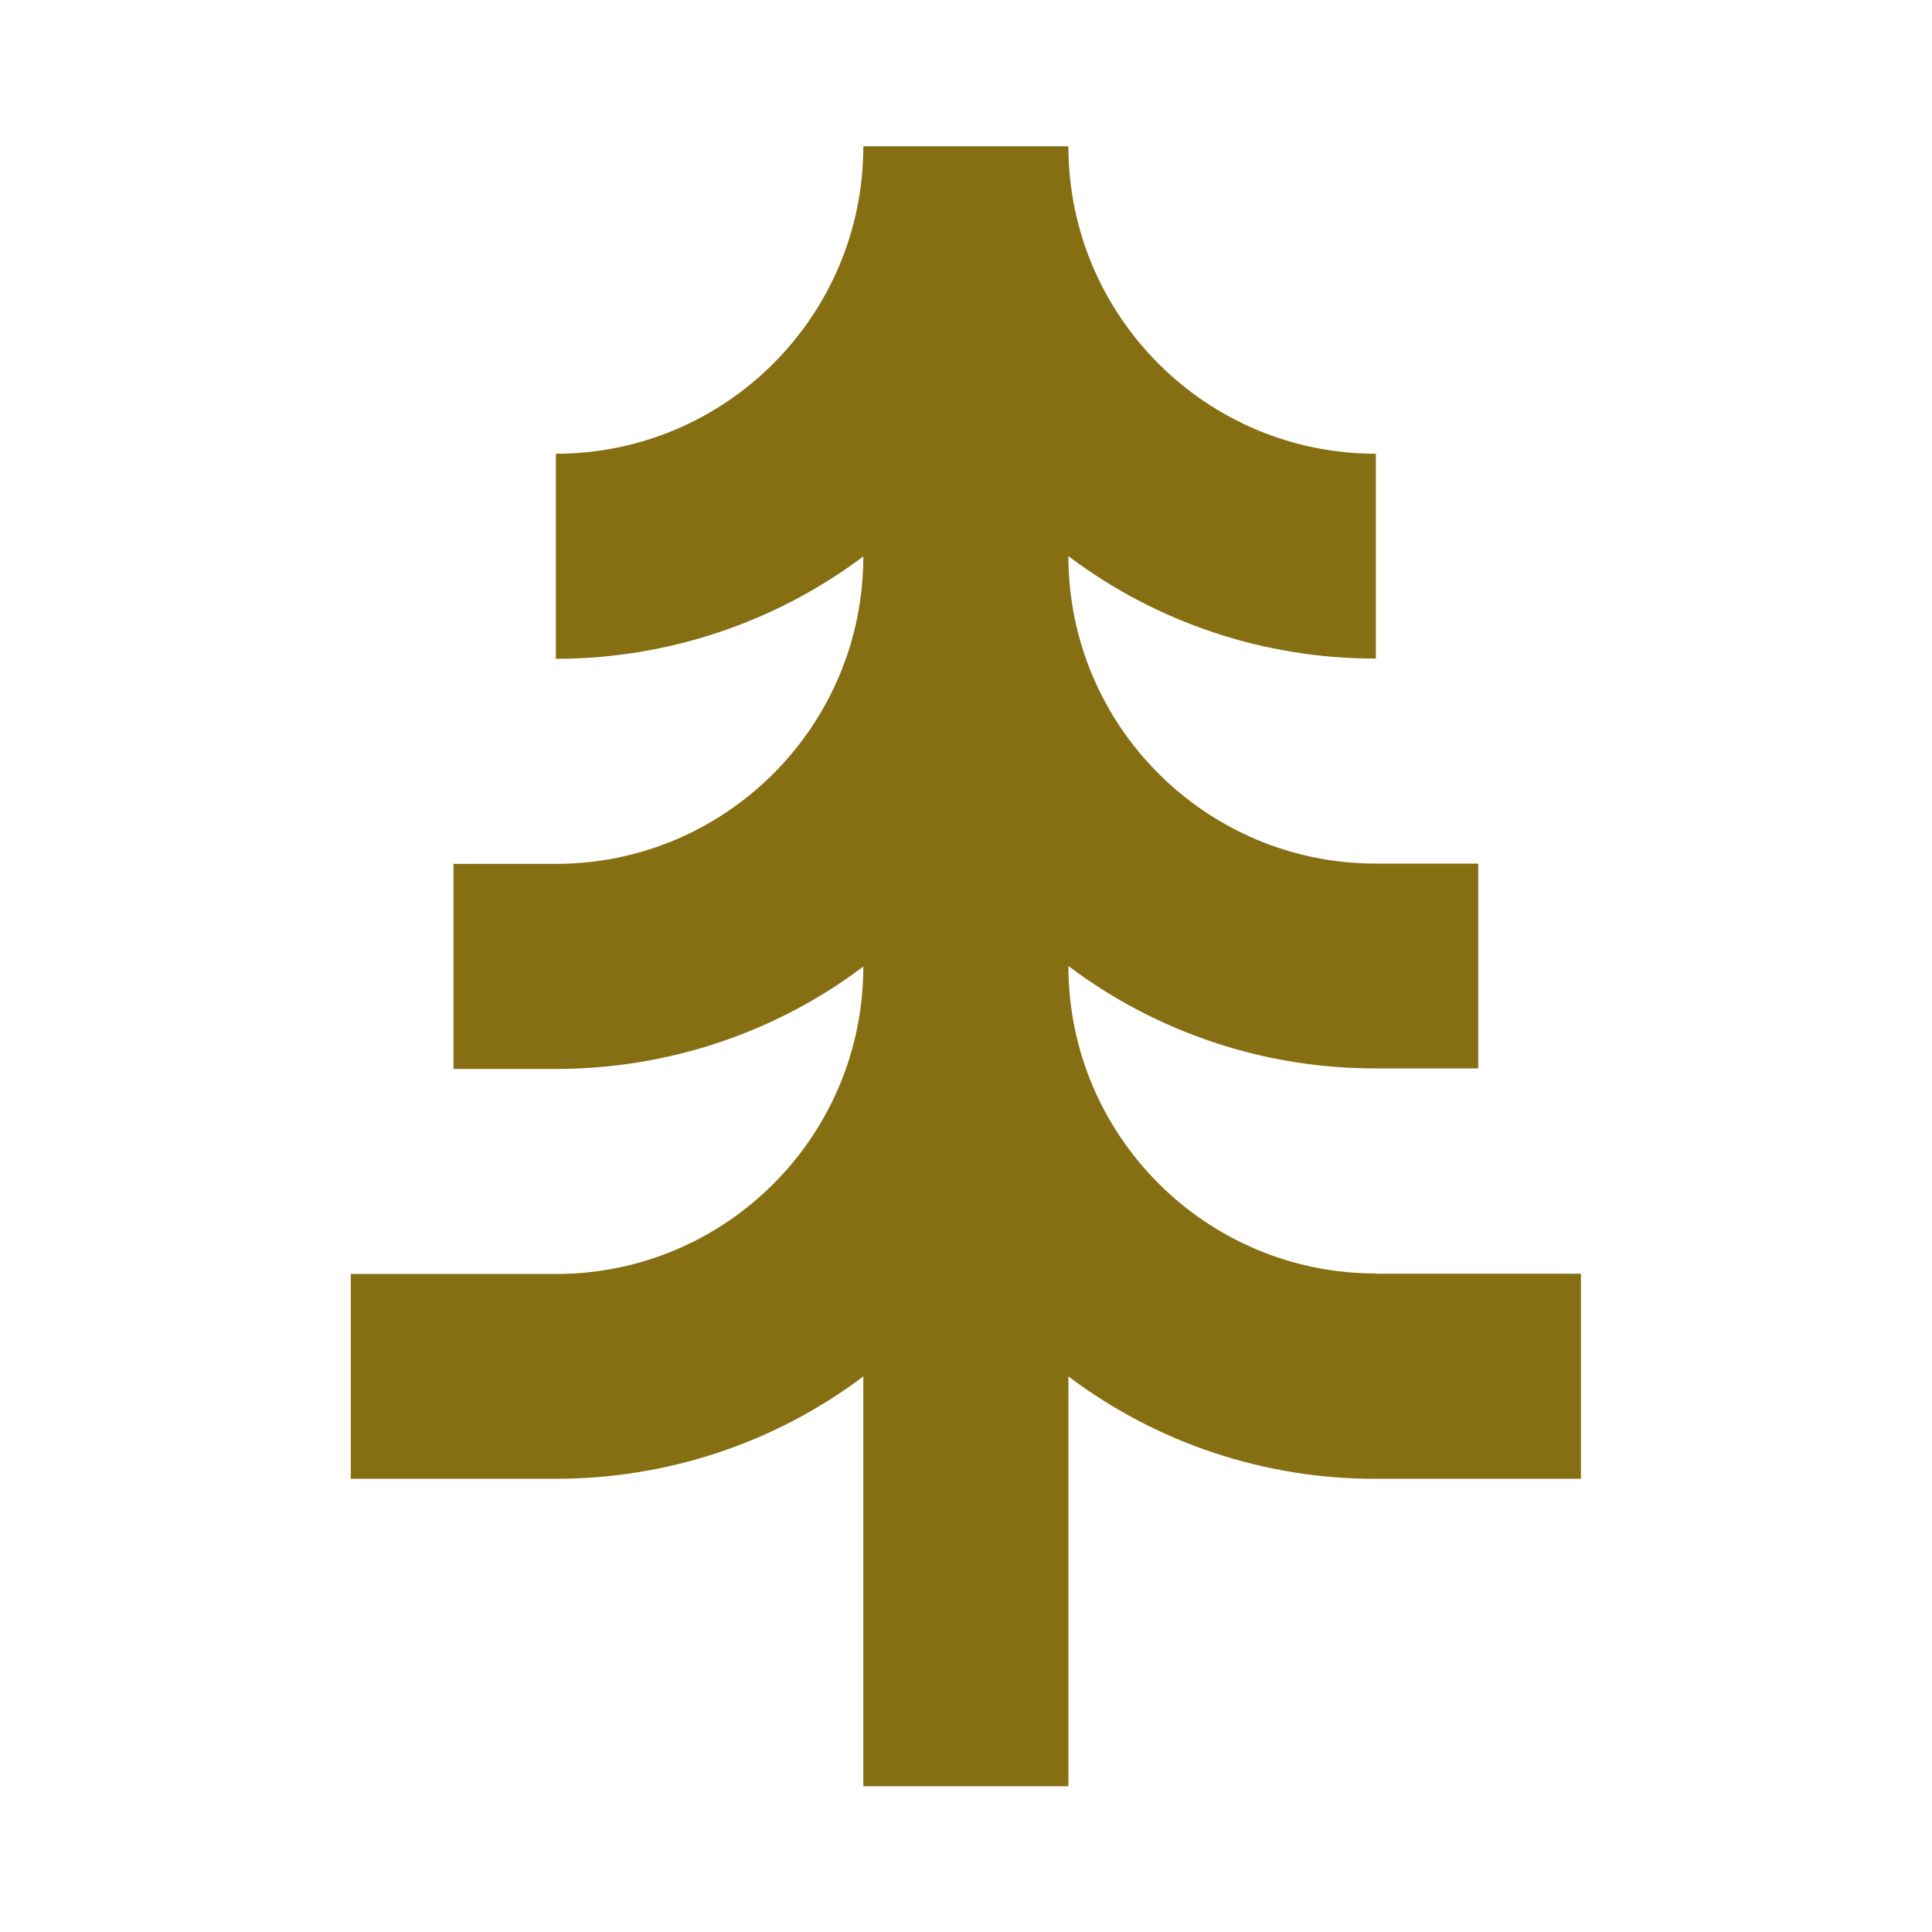 <?xml version="1.0" encoding="UTF-8"?>
<svg id="Capa_1" xmlns="http://www.w3.org/2000/svg" version="1.1" viewBox="0 0 70 70">
  <!-- Generator: Adobe Illustrator 29.5.1, SVG Export Plug-In . SVG Version: 2.1.0 Build 141)  -->
  <defs>
    <style>
      .st0 {
        fill: #866e13;
      }
    </style>
  </defs>
  <path id="Trazado_27106" class="st0" d="M49.85,46.14c-6.15,0-11.14-4.99-11.14-11.14,3.21,2.42,7.12,3.72,11.14,3.71h3.71v-7.42h-3.71c-6.15,0-11.14-4.99-11.14-11.14,3.21,2.42,7.12,3.72,11.14,3.71v-7.42c-6.15,0-11.14-4.99-11.14-11.14h-7.43c0,6.15-4.99,11.14-11.14,11.14h0v7.43c4.02,0,7.93-1.3,11.14-3.71,0,6.15-4.99,11.14-11.14,11.14h-3.71v7.43h3.71c4.02,0,7.93-1.29,11.14-3.71,0,6.15-4.98,11.14-11.14,11.14h-7.43v7.42h7.43c4.02,0,7.93-1.29,11.14-3.71v14.85h7.43v-14.85c3.21,2.42,7.12,3.72,11.14,3.71h7.43v-7.43h-7.42Z"/>
</svg>